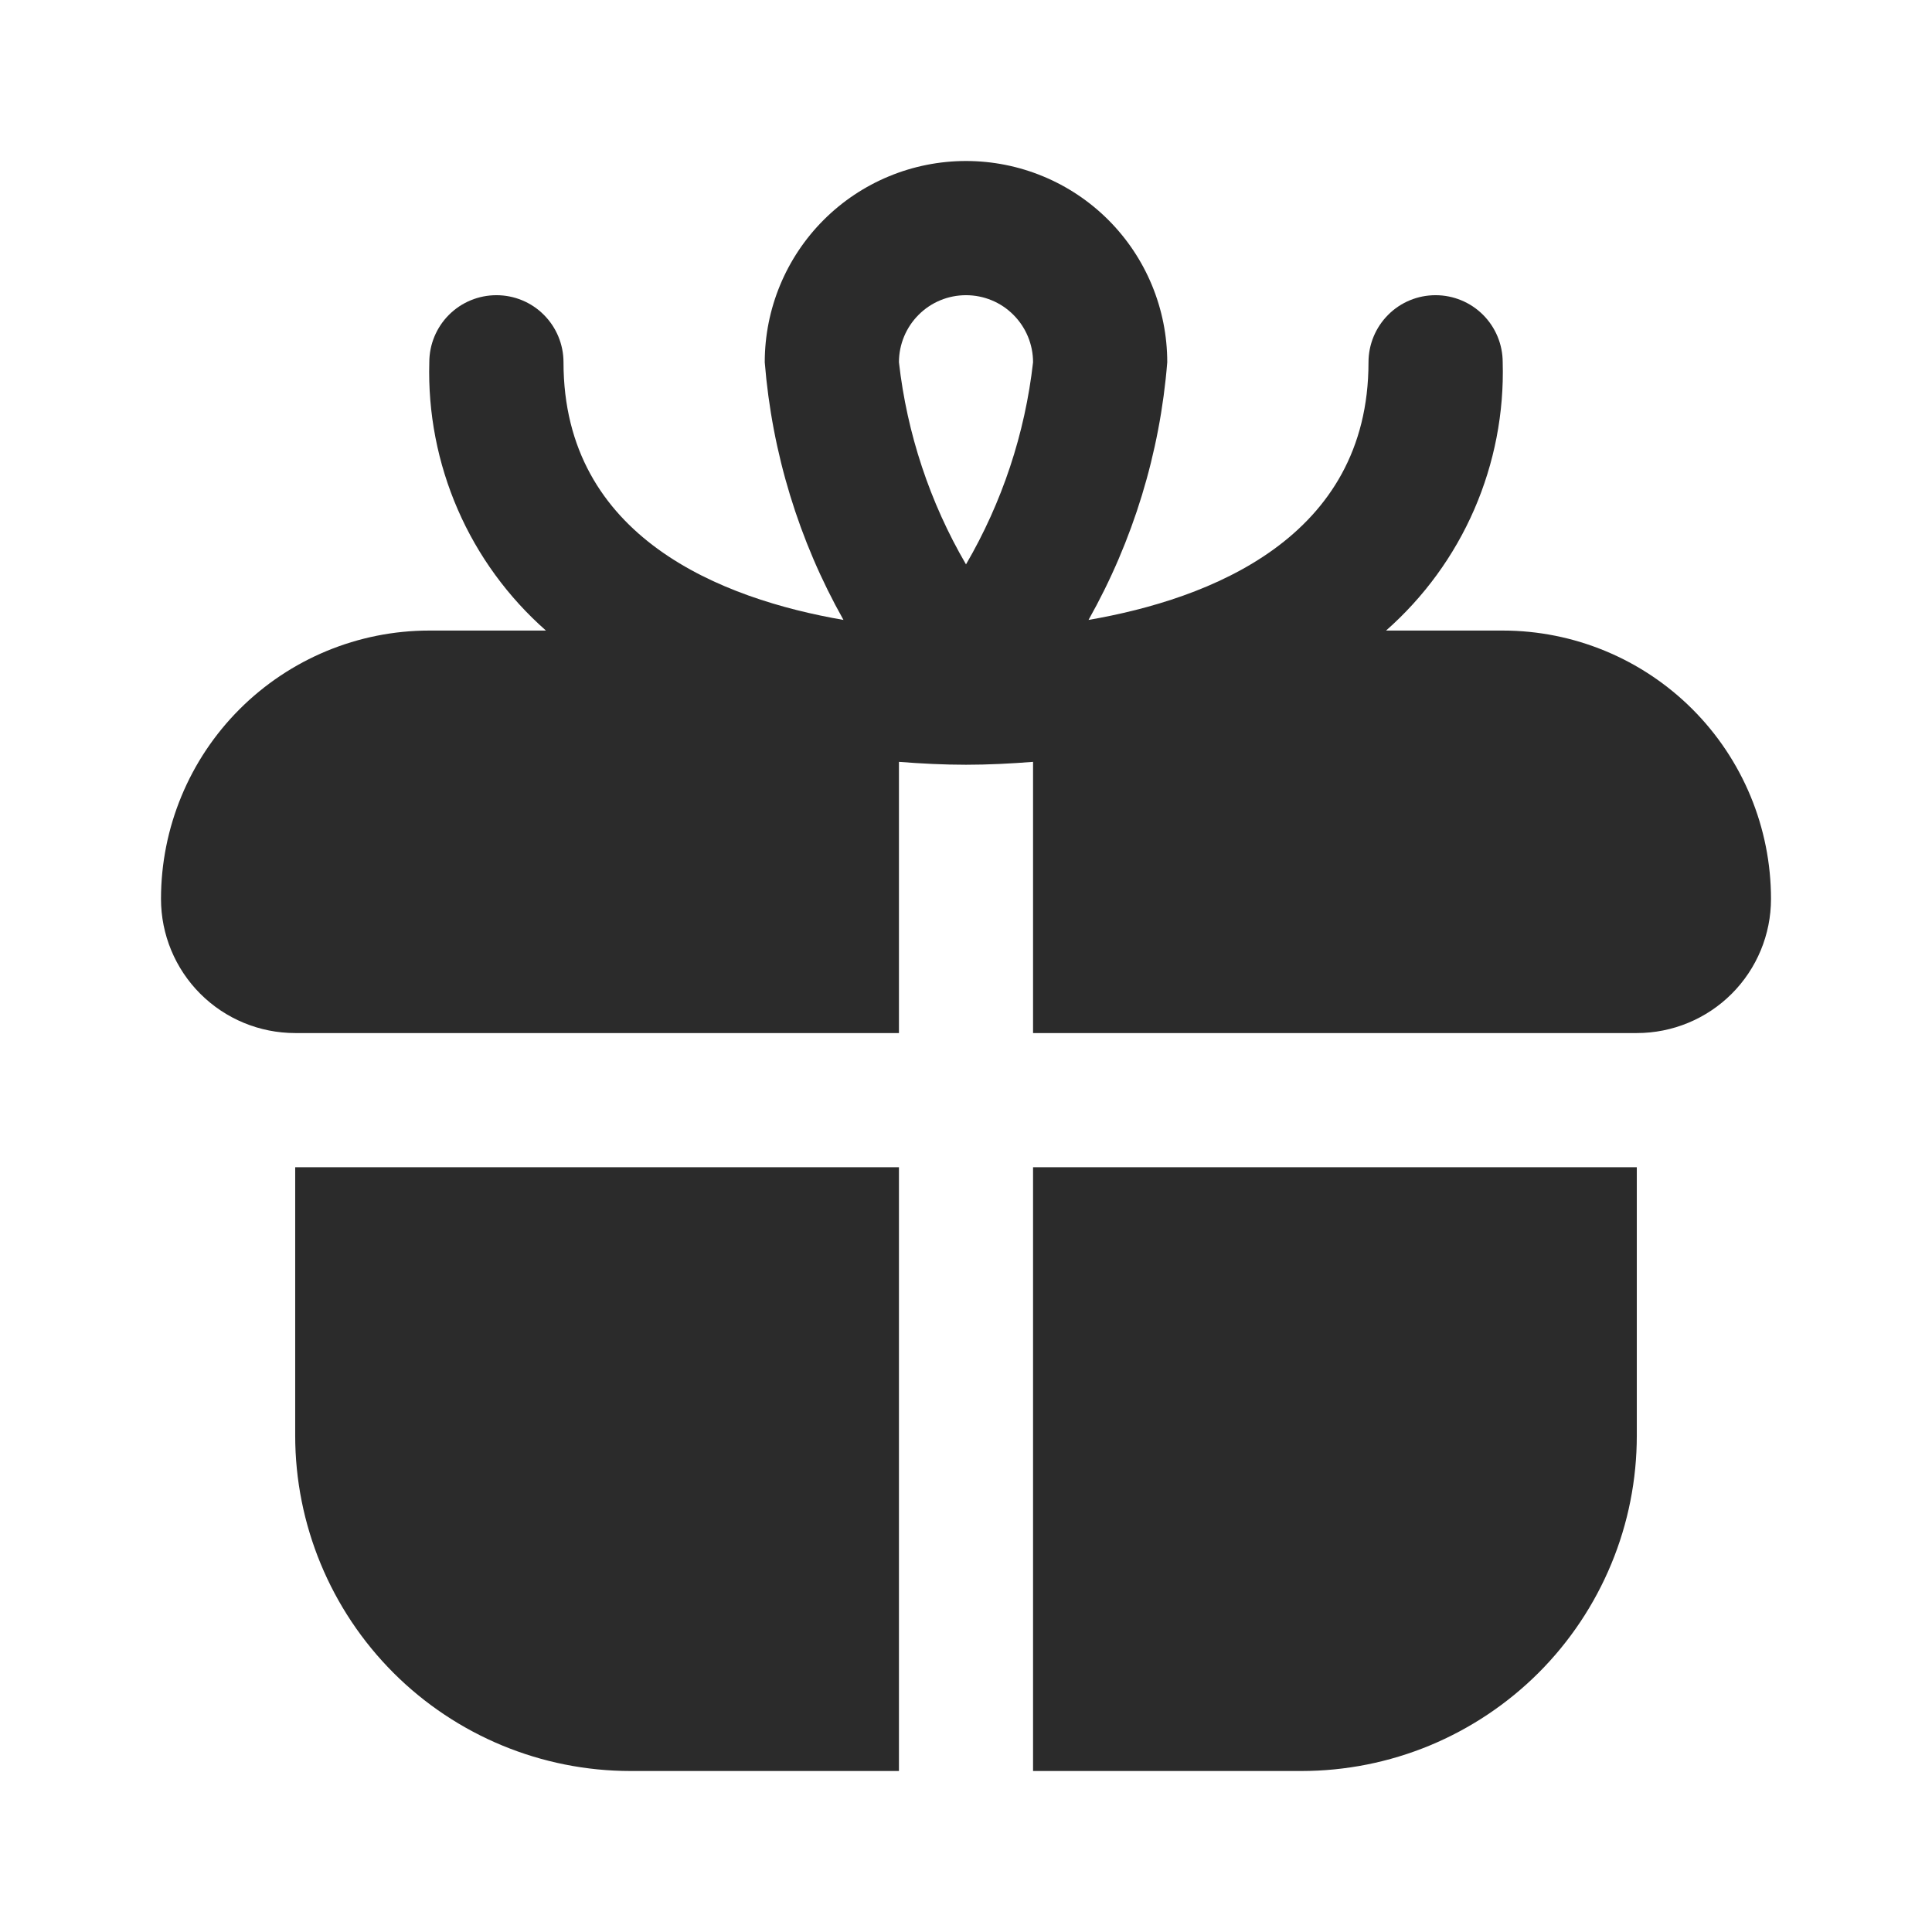 <svg width="24" height="24" viewBox="0 0 24 24" fill="none" xmlns="http://www.w3.org/2000/svg">
<path d="M3.667 14.5H11.167V22H7.833C6.728 22 5.668 21.561 4.887 20.78C4.106 19.998 3.667 18.938 3.667 17.833V14.5ZM22 11.167C22 11.609 21.824 12.033 21.512 12.345C21.199 12.658 20.775 12.833 20.333 12.833H12.833V9.464C12.553 9.486 12.274 9.5 12 9.5C11.726 9.5 11.447 9.486 11.167 9.464V12.833H3.667C3.225 12.833 2.801 12.658 2.488 12.345C2.176 12.033 2 11.609 2 11.167C2 10.283 2.351 9.435 2.976 8.81C3.601 8.185 4.449 7.833 5.333 7.833H6.782C6.311 7.418 5.936 6.904 5.686 6.328C5.436 5.752 5.315 5.128 5.333 4.5C5.333 4.279 5.421 4.067 5.577 3.911C5.734 3.754 5.946 3.667 6.167 3.667C6.388 3.667 6.6 3.754 6.756 3.911C6.912 4.067 7 4.279 7 4.5C7 6.685 8.976 7.442 10.478 7.701C9.924 6.718 9.59 5.625 9.5 4.5C9.5 3.837 9.763 3.201 10.232 2.732C10.701 2.263 11.337 2 12 2C12.663 2 13.299 2.263 13.768 2.732C14.237 3.201 14.5 3.837 14.5 4.5C14.41 5.625 14.076 6.718 13.522 7.701C15.024 7.442 17 6.685 17 4.5C17 4.279 17.088 4.067 17.244 3.911C17.4 3.754 17.612 3.667 17.833 3.667C18.054 3.667 18.266 3.754 18.423 3.911C18.579 4.067 18.667 4.279 18.667 4.5C18.685 5.128 18.564 5.752 18.314 6.328C18.064 6.904 17.689 7.418 17.218 7.833H18.667C19.551 7.833 20.399 8.185 21.024 8.81C21.649 9.435 22 10.283 22 11.167ZM11.167 4.5C11.267 5.386 11.551 6.241 12 7.011C12.449 6.241 12.733 5.386 12.833 4.5C12.833 4.279 12.745 4.067 12.589 3.911C12.433 3.754 12.221 3.667 12 3.667C11.779 3.667 11.567 3.754 11.411 3.911C11.255 4.067 11.167 4.279 11.167 4.5ZM12.833 22H16.167C16.714 22 17.256 21.892 17.761 21.683C18.267 21.473 18.726 21.166 19.113 20.78C19.5 20.393 19.807 19.933 20.016 19.428C20.226 18.922 20.333 18.381 20.333 17.833V14.5H12.833V22Z" fill="#2B2B2B"/>
</svg>
